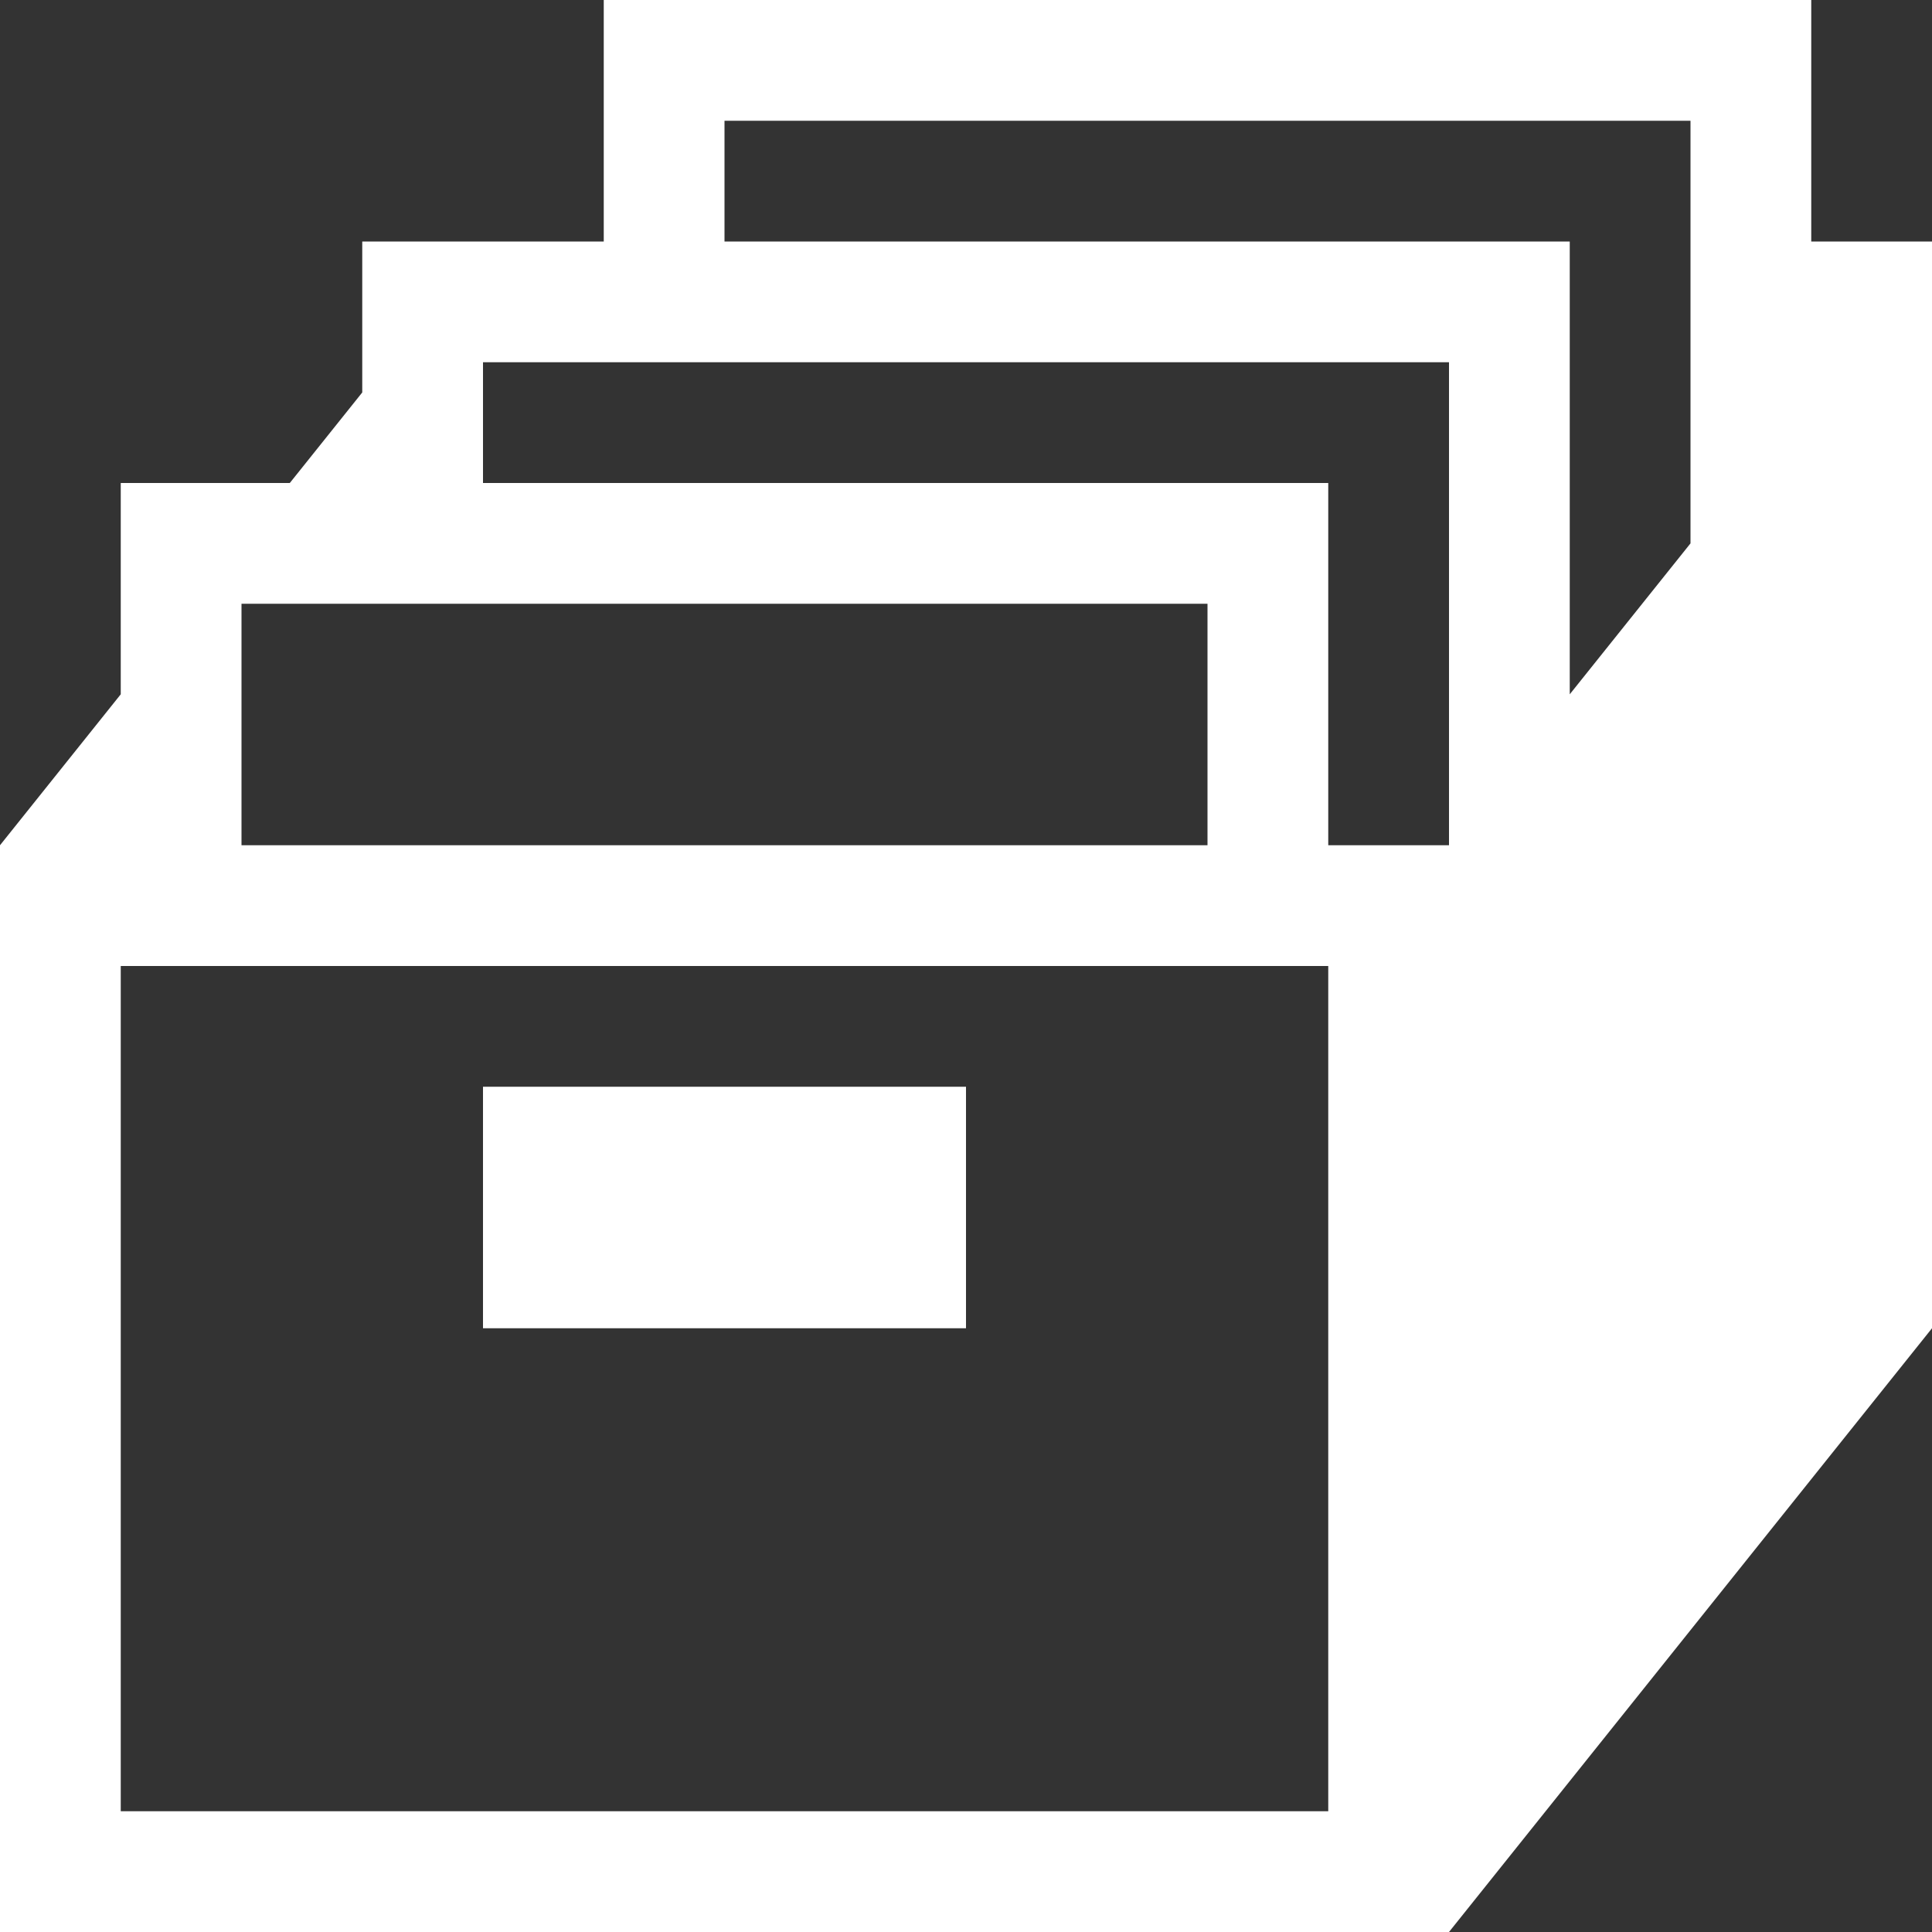 <svg width="60" height="60" viewBox="0 0 60 60" fill="none" xmlns="http://www.w3.org/2000/svg">
<rect x="0" y="0" width="60" height="60" fill="#333333" stroke="none"/>
<path d="M15 33.75H30V41.25H15V33.75Z" fill="white"/>
<path d="M60 7.5H56.25V0H18.75V7.5H11.25V12.188L9 15H3.75V21.562L0 26.25V60H45L60 41.25V7.5ZM7.5 18.75H37.5V26.25H7.5V18.75ZM41.25 56.25H3.75V30H41.25V56.25ZM45 26.25H41.25V15H15V11.25H45V26.25ZM52.5 16.875L48.75 21.562V7.5H22.5V3.75H52.5V16.875Z" fill="white"/>
</svg>
